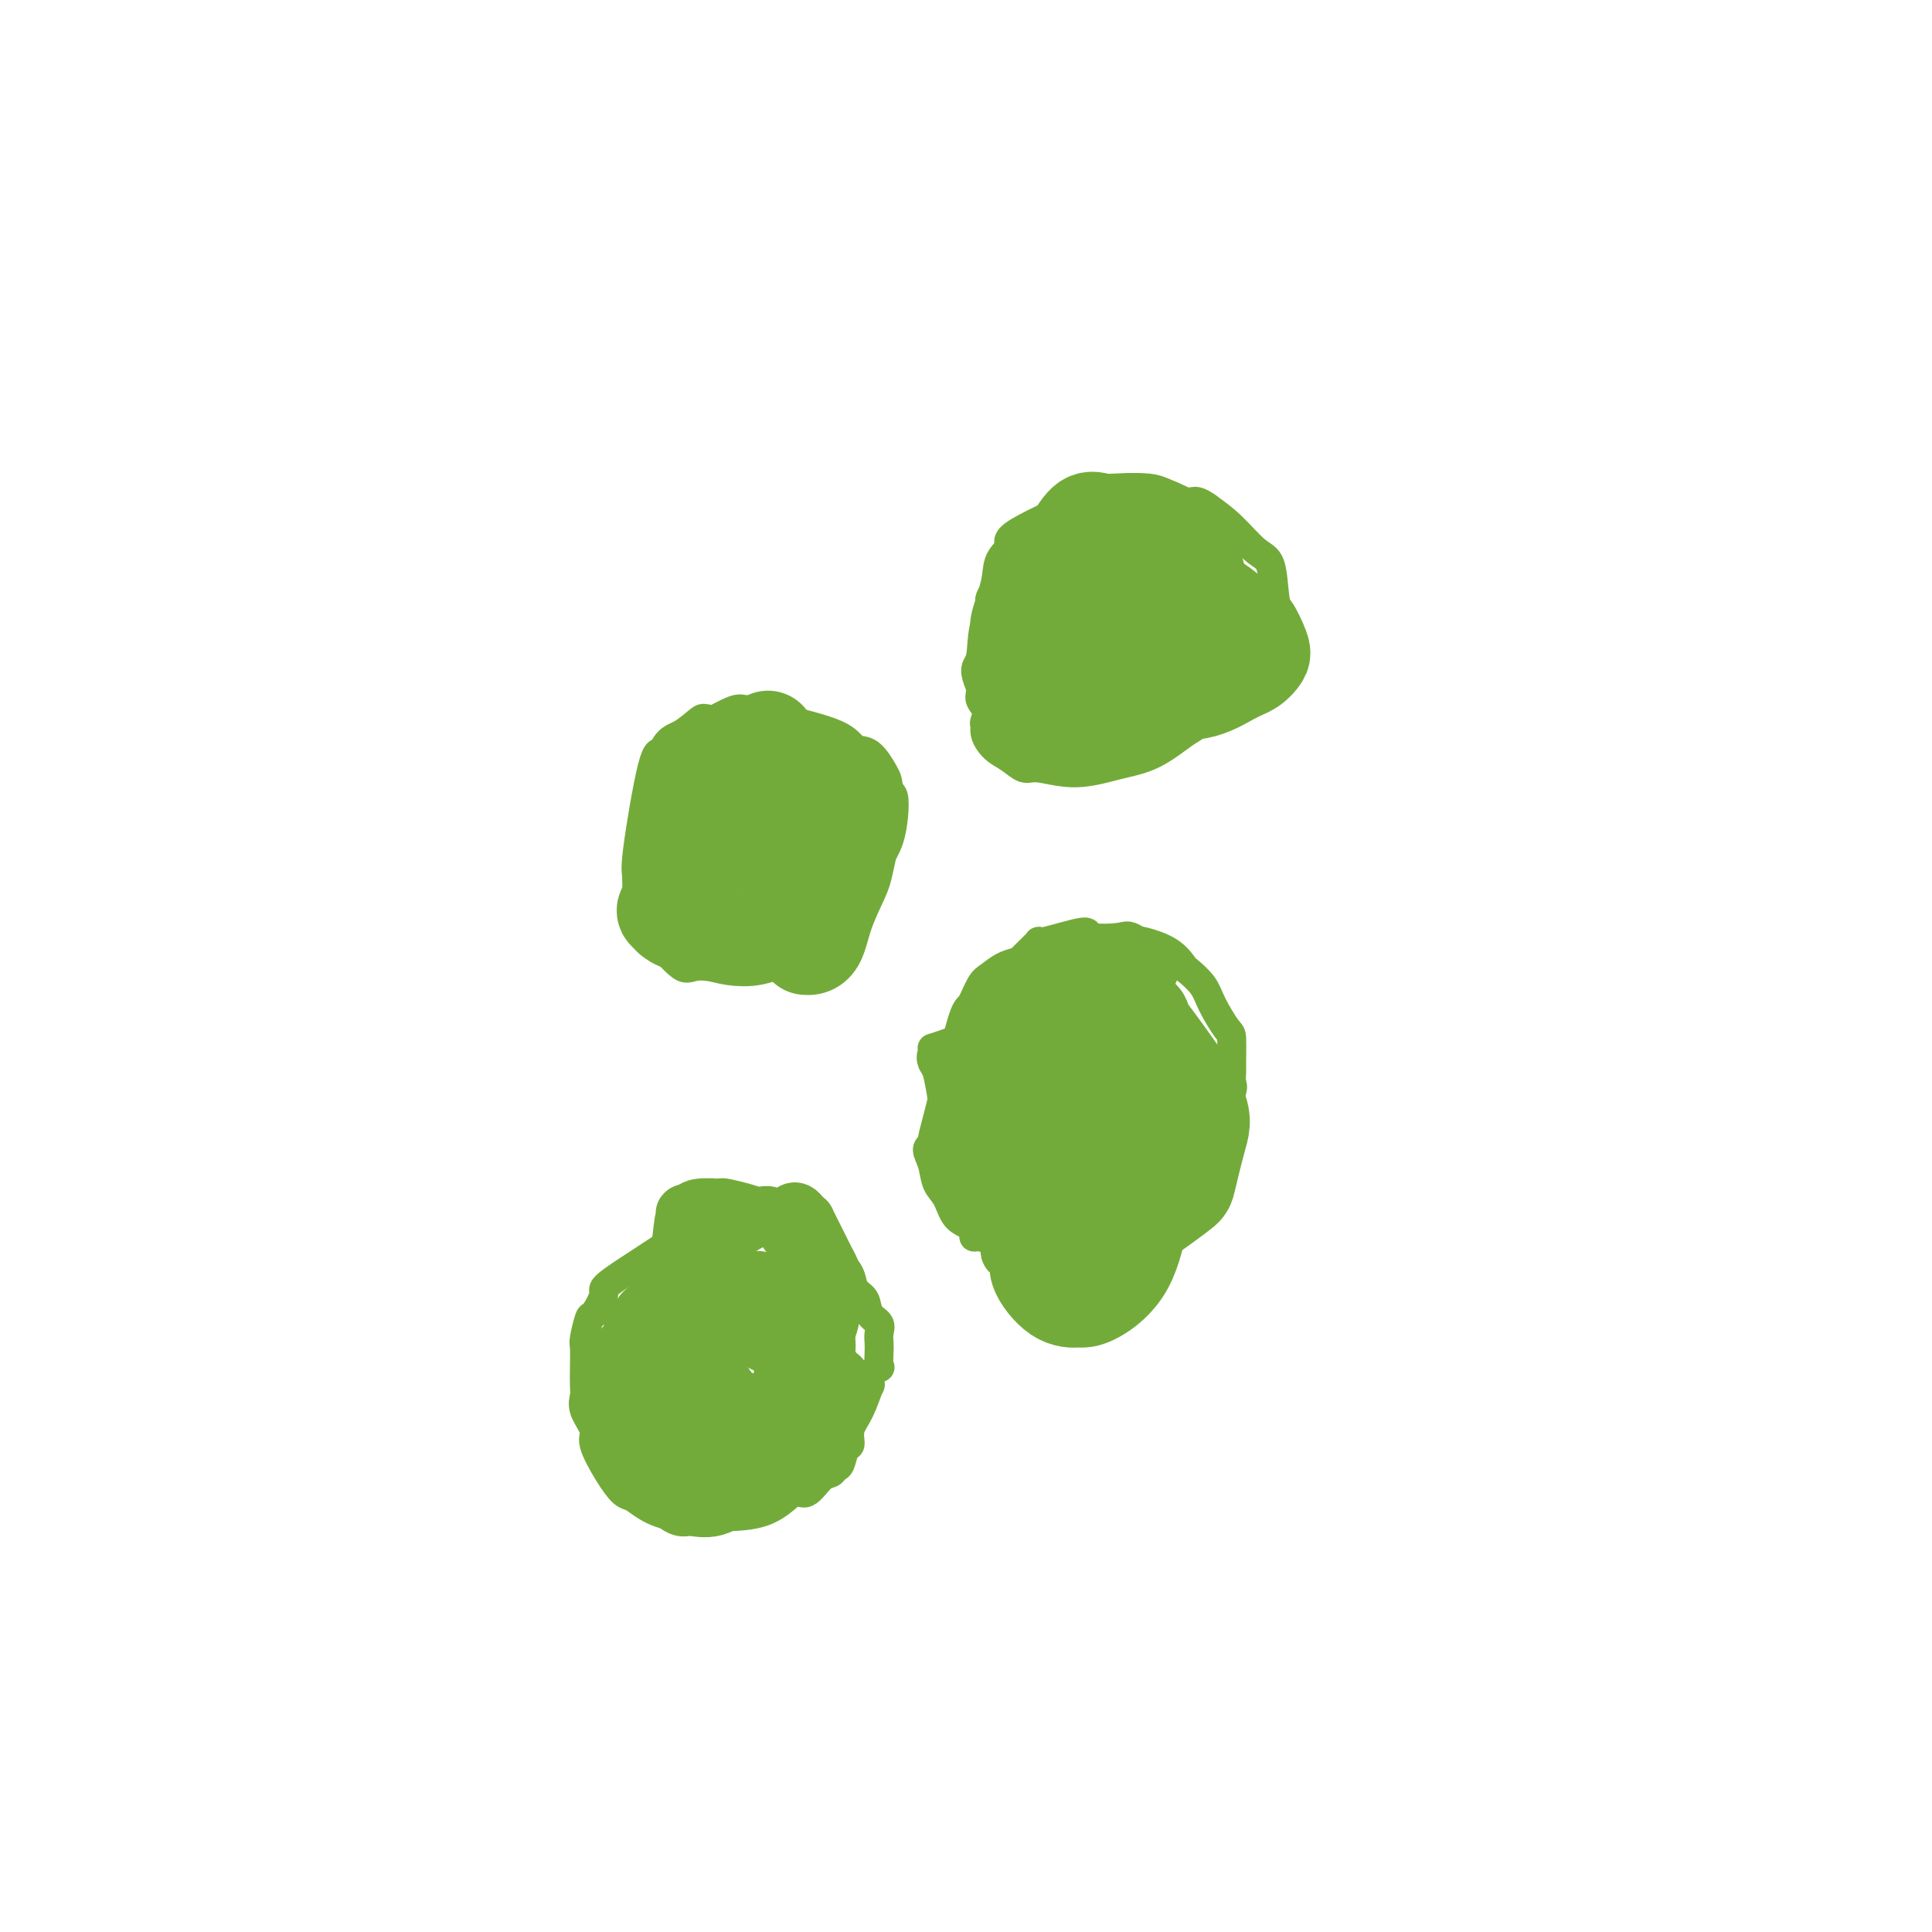 <svg viewBox='0 0 400 400' version='1.1' xmlns='http://www.w3.org/2000/svg' xmlns:xlink='http://www.w3.org/1999/xlink'><g fill='none' stroke='#73AB3A' stroke-width='6' stroke-linecap='round' stroke-linejoin='round'><path d='M140,253c-0.239,0.846 -0.477,1.692 0,2c0.477,0.308 1.670,0.079 -1,2c-2.670,1.921 -9.203,5.993 -12,8c-2.797,2.007 -1.860,1.950 -2,3c-0.140,1.050 -1.358,3.207 -2,4c-0.642,0.793 -0.708,0.222 -1,1c-0.292,0.778 -0.810,2.904 -1,4c-0.190,1.096 -0.053,1.163 0,2c0.053,0.837 0.022,2.444 0,4c-0.022,1.556 -0.037,3.060 0,4c0.037,0.940 0.124,1.314 0,2c-0.124,0.686 -0.458,1.683 0,3c0.458,1.317 1.708,2.954 2,4c0.292,1.046 -0.373,1.501 0,3c0.373,1.499 1.786,4.041 3,6c1.214,1.959 2.231,3.334 3,4c0.769,0.666 1.290,0.624 2,1c0.710,0.376 1.609,1.172 3,2c1.391,0.828 3.273,1.689 6,2c2.727,0.311 6.298,0.073 8,0c1.702,-0.073 1.535,0.019 3,0c1.465,-0.019 4.561,-0.148 7,-1c2.439,-0.852 4.219,-2.426 6,-4'/><path d='M164,309c1.455,-0.449 2.092,0.429 3,0c0.908,-0.429 2.088,-2.164 3,-3c0.912,-0.836 1.555,-0.772 2,-1c0.445,-0.228 0.692,-0.749 1,-1c0.308,-0.251 0.677,-0.231 1,-1c0.323,-0.769 0.602,-2.327 1,-3c0.398,-0.673 0.916,-0.462 1,-1c0.084,-0.538 -0.267,-1.824 0,-3c0.267,-1.176 1.151,-2.243 2,-4c0.849,-1.757 1.663,-4.205 2,-5c0.337,-0.795 0.195,0.065 0,0c-0.195,-0.065 -0.444,-1.053 0,-2c0.444,-0.947 1.583,-1.853 2,-2c0.417,-0.147 0.114,0.466 0,0c-0.114,-0.466 -0.038,-2.011 0,-3c0.038,-0.989 0.036,-1.424 0,-2c-0.036,-0.576 -0.108,-1.294 0,-2c0.108,-0.706 0.395,-1.399 0,-2c-0.395,-0.601 -1.472,-1.109 -2,-2c-0.528,-0.891 -0.509,-2.165 -1,-3c-0.491,-0.835 -1.494,-1.232 -2,-2c-0.506,-0.768 -0.516,-1.906 -1,-3c-0.484,-1.094 -1.443,-2.142 -2,-3c-0.557,-0.858 -0.712,-1.524 -1,-2c-0.288,-0.476 -0.709,-0.762 -1,-1c-0.291,-0.238 -0.453,-0.428 -1,-1c-0.547,-0.572 -1.481,-1.526 -2,-2c-0.519,-0.474 -0.624,-0.467 -1,-1c-0.376,-0.533 -1.024,-1.605 -2,-2c-0.976,-0.395 -2.279,-0.113 -3,0c-0.721,0.113 -0.861,0.056 -1,0'/><path d='M162,252c-1.706,-1.171 -0.971,-1.098 -1,-1c-0.029,0.098 -0.821,0.222 -1,0c-0.179,-0.222 0.255,-0.788 0,-1c-0.255,-0.212 -1.199,-0.069 -2,0c-0.801,0.069 -1.460,0.063 -2,0c-0.540,-0.063 -0.960,-0.182 -2,0c-1.040,0.182 -2.698,0.665 -4,1c-1.302,0.335 -2.248,0.522 -3,1c-0.752,0.478 -1.312,1.246 -2,2c-0.688,0.754 -1.505,1.495 -2,2c-0.495,0.505 -0.669,0.775 -1,1c-0.331,0.225 -0.820,0.407 -1,1c-0.180,0.593 -0.051,1.598 0,2c0.051,0.402 0.026,0.201 0,0'/><path d='M217,206c0.066,0.257 0.132,0.514 0,1c-0.132,0.486 -0.461,1.202 -2,2c-1.539,0.798 -4.286,1.680 -8,3c-3.714,1.320 -8.393,3.078 -11,4c-2.607,0.922 -3.140,1.007 -3,1c0.140,-0.007 0.955,-0.106 1,0c0.045,0.106 -0.678,0.417 -1,1c-0.322,0.583 -0.241,1.438 0,2c0.241,0.562 0.642,0.829 1,2c0.358,1.171 0.672,3.244 1,5c0.328,1.756 0.670,3.195 1,5c0.330,1.805 0.649,3.976 1,5c0.351,1.024 0.734,0.899 1,2c0.266,1.101 0.415,3.426 1,5c0.585,1.574 1.606,2.396 2,3c0.394,0.604 0.160,0.989 0,1c-0.160,0.011 -0.246,-0.352 0,0c0.246,0.352 0.825,1.418 1,2c0.175,0.582 -0.053,0.681 0,1c0.053,0.319 0.387,0.859 1,1c0.613,0.141 1.504,-0.117 2,0c0.496,0.117 0.595,0.608 1,1c0.405,0.392 1.116,0.683 2,1c0.884,0.317 1.942,0.658 3,1'/><path d='M211,255c2.500,1.946 2.749,1.310 3,1c0.251,-0.310 0.504,-0.294 1,0c0.496,0.294 1.236,0.865 2,1c0.764,0.135 1.551,-0.165 2,0c0.449,0.165 0.558,0.794 1,1c0.442,0.206 1.215,-0.012 2,0c0.785,0.012 1.582,0.252 2,0c0.418,-0.252 0.457,-0.997 1,-1c0.543,-0.003 1.589,0.736 3,0c1.411,-0.736 3.186,-2.946 4,-4c0.814,-1.054 0.666,-0.953 1,-1c0.334,-0.047 1.151,-0.241 2,-1c0.849,-0.759 1.730,-2.084 2,-3c0.270,-0.916 -0.069,-1.425 0,-2c0.069,-0.575 0.548,-1.217 1,-2c0.452,-0.783 0.878,-1.706 1,-3c0.122,-1.294 -0.058,-2.960 0,-4c0.058,-1.040 0.355,-1.453 1,-2c0.645,-0.547 1.637,-1.229 2,-2c0.363,-0.771 0.097,-1.633 0,-2c-0.097,-0.367 -0.026,-0.239 0,-1c0.026,-0.761 0.005,-2.411 0,-4c-0.005,-1.589 0.006,-3.116 0,-4c-0.006,-0.884 -0.028,-1.124 0,-2c0.028,-0.876 0.108,-2.388 0,-3c-0.108,-0.612 -0.403,-0.325 -1,-1c-0.597,-0.675 -1.494,-2.314 -2,-3c-0.506,-0.686 -0.620,-0.421 -1,-1c-0.380,-0.579 -1.025,-2.002 -2,-3c-0.975,-0.998 -2.278,-1.571 -3,-2c-0.722,-0.429 -0.861,-0.715 -1,-1'/><path d='M232,206c-2.351,-2.103 -3.229,-1.860 -4,-2c-0.771,-0.140 -1.434,-0.664 -2,-1c-0.566,-0.336 -1.035,-0.483 -2,-1c-0.965,-0.517 -2.425,-1.405 -4,-2c-1.575,-0.595 -3.265,-0.899 -5,-1c-1.735,-0.101 -3.514,0.001 -4,0c-0.486,-0.001 0.322,-0.105 0,0c-0.322,0.105 -1.775,0.418 -3,1c-1.225,0.582 -2.222,1.434 -3,2c-0.778,0.566 -1.337,0.845 -2,2c-0.663,1.155 -1.430,3.185 -2,4c-0.570,0.815 -0.942,0.416 -2,4c-1.058,3.584 -2.802,11.150 -4,16c-1.198,4.850 -1.850,6.983 -2,8c-0.150,1.017 0.201,0.917 0,1c-0.201,0.083 -0.953,0.347 -1,1c-0.047,0.653 0.610,1.693 1,3c0.390,1.307 0.512,2.880 1,4c0.488,1.120 1.342,1.788 2,3c0.658,1.212 1.119,2.968 2,4c0.881,1.032 2.180,1.340 3,2c0.820,0.660 1.160,1.672 1,2c-0.160,0.328 -0.821,-0.029 0,0c0.821,0.029 3.124,0.442 4,1c0.876,0.558 0.323,1.260 1,2c0.677,0.740 2.582,1.519 4,2c1.418,0.481 2.349,0.665 4,1c1.651,0.335 4.021,0.821 5,1c0.979,0.179 0.565,0.051 1,0c0.435,-0.051 1.717,-0.026 3,0'/><path d='M224,263c2.198,0.357 1.194,0.251 1,0c-0.194,-0.251 0.423,-0.646 1,-1c0.577,-0.354 1.115,-0.666 2,-1c0.885,-0.334 2.118,-0.688 3,-1c0.882,-0.312 1.414,-0.582 2,-1c0.586,-0.418 1.226,-0.985 2,-2c0.774,-1.015 1.681,-2.477 2,-3c0.319,-0.523 0.050,-0.105 1,-1c0.950,-0.895 3.119,-3.102 4,-4c0.881,-0.898 0.474,-0.485 1,-1c0.526,-0.515 1.986,-1.956 3,-3c1.014,-1.044 1.581,-1.690 2,-2c0.419,-0.310 0.688,-0.283 1,-1c0.312,-0.717 0.665,-2.177 1,-3c0.335,-0.823 0.650,-1.007 1,-2c0.350,-0.993 0.735,-2.795 1,-4c0.265,-1.205 0.411,-1.814 1,-3c0.589,-1.186 1.622,-2.949 2,-4c0.378,-1.051 0.100,-1.392 0,-2c-0.100,-0.608 -0.023,-1.485 0,-2c0.023,-0.515 -0.009,-0.668 0,-2c0.009,-1.332 0.058,-3.842 0,-5c-0.058,-1.158 -0.224,-0.963 -1,-2c-0.776,-1.037 -2.162,-3.306 -3,-5c-0.838,-1.694 -1.128,-2.811 -2,-4c-0.872,-1.189 -2.325,-2.448 -3,-3c-0.675,-0.552 -0.573,-0.395 -1,-1c-0.427,-0.605 -1.384,-1.970 -3,-3c-1.616,-1.030 -3.890,-1.723 -5,-2c-1.110,-0.277 -1.055,-0.139 -1,0'/><path d='M236,195c-2.551,-1.645 -2.428,-1.256 -4,-1c-1.572,0.256 -4.838,0.380 -6,0c-1.162,-0.380 -0.221,-1.263 -2,-1c-1.779,0.263 -6.279,1.673 -8,2c-1.721,0.327 -0.663,-0.428 -1,0c-0.337,0.428 -2.070,2.038 -3,3c-0.930,0.962 -1.059,1.274 -2,3c-0.941,1.726 -2.696,4.865 -4,8c-1.304,3.135 -2.159,6.267 -3,9c-0.841,2.733 -1.669,5.067 -2,6c-0.331,0.933 -0.166,0.467 0,0'/><path d='M138,156c-0.286,0.136 -0.572,0.271 -1,0c-0.428,-0.271 -0.998,-0.949 -2,3c-1.002,3.949 -2.437,12.525 -3,17c-0.563,4.475 -0.254,4.851 0,6c0.254,1.149 0.453,3.072 1,4c0.547,0.928 1.443,0.861 2,1c0.557,0.139 0.776,0.483 2,1c1.224,0.517 3.452,1.207 6,2c2.548,0.793 5.415,1.689 7,2c1.585,0.311 1.889,0.037 3,0c1.111,-0.037 3.031,0.161 5,0c1.969,-0.161 3.988,-0.683 5,-1c1.012,-0.317 1.016,-0.429 2,-1c0.984,-0.571 2.947,-1.601 4,-3c1.053,-1.399 1.195,-3.167 2,-5c0.805,-1.833 2.272,-3.730 3,-5c0.728,-1.270 0.718,-1.912 1,-3c0.282,-1.088 0.857,-2.620 1,-4c0.143,-1.380 -0.147,-2.608 -1,-4c-0.853,-1.392 -2.270,-2.950 -3,-4c-0.730,-1.050 -0.773,-1.594 -1,-2c-0.227,-0.406 -0.638,-0.676 -1,-1c-0.362,-0.324 -0.674,-0.703 -1,-1c-0.326,-0.297 -0.664,-0.514 -1,-1c-0.336,-0.486 -0.668,-1.243 -1,-2'/><path d='M167,155c-1.742,-2.439 -1.597,-1.036 -2,-1c-0.403,0.036 -1.355,-1.296 -2,-2c-0.645,-0.704 -0.982,-0.780 -2,-1c-1.018,-0.220 -2.715,-0.584 -3,-1c-0.285,-0.416 0.843,-0.882 -1,-1c-1.843,-0.118 -6.657,0.113 -9,0c-2.343,-0.113 -2.215,-0.570 -3,0c-0.785,0.570 -2.484,2.169 -4,3c-1.516,0.831 -2.849,0.896 -4,4c-1.151,3.104 -2.118,9.247 -3,13c-0.882,3.753 -1.677,5.116 -2,8c-0.323,2.884 -0.175,7.289 0,10c0.175,2.711 0.377,3.726 1,5c0.623,1.274 1.669,2.805 2,3c0.331,0.195 -0.052,-0.947 1,0c1.052,0.947 3.540,3.983 5,5c1.460,1.017 1.891,0.014 4,0c2.109,-0.014 5.896,0.960 9,1c3.104,0.040 5.527,-0.855 7,-1c1.473,-0.145 1.997,0.459 3,0c1.003,-0.459 2.485,-1.981 4,-3c1.515,-1.019 3.063,-1.535 4,-2c0.937,-0.465 1.263,-0.878 2,-2c0.737,-1.122 1.886,-2.953 3,-5c1.114,-2.047 2.194,-4.310 3,-6c0.806,-1.690 1.337,-2.806 2,-4c0.663,-1.194 1.456,-2.464 2,-4c0.544,-1.536 0.839,-3.337 1,-5c0.161,-1.663 0.189,-3.190 0,-4c-0.189,-0.810 -0.594,-0.905 -1,-1'/><path d='M184,164c-0.087,-2.217 -0.305,-2.758 -1,-4c-0.695,-1.242 -1.866,-3.183 -3,-4c-1.134,-0.817 -2.230,-0.510 -3,-1c-0.770,-0.490 -1.215,-1.777 -4,-3c-2.785,-1.223 -7.912,-2.383 -10,-3c-2.088,-0.617 -1.138,-0.692 -1,-1c0.138,-0.308 -0.538,-0.848 -2,-1c-1.462,-0.152 -3.710,0.083 -5,0c-1.290,-0.083 -1.620,-0.484 -3,0c-1.380,0.484 -3.809,1.854 -6,3c-2.191,1.146 -4.142,2.070 -5,3c-0.858,0.930 -0.622,1.868 -1,3c-0.378,1.132 -1.371,2.459 -2,4c-0.629,1.541 -0.894,3.298 -1,4c-0.106,0.702 -0.053,0.351 0,0'/><path d='M228,117c-0.043,0.337 -0.086,0.674 0,1c0.086,0.326 0.303,0.641 -3,3c-3.303,2.359 -10.124,6.760 -14,11c-3.876,4.240 -4.805,8.318 -5,10c-0.195,1.682 0.345,0.968 0,2c-0.345,1.032 -1.576,3.809 -2,5c-0.424,1.191 -0.041,0.796 0,1c0.041,0.204 -0.260,1.006 0,2c0.260,0.994 1.081,2.180 2,3c0.919,0.820 1.937,1.274 3,2c1.063,0.726 2.172,1.722 3,2c0.828,0.278 1.373,-0.164 3,0c1.627,0.164 4.334,0.934 7,1c2.666,0.066 5.292,-0.571 7,-1c1.708,-0.429 2.499,-0.651 4,-1c1.501,-0.349 3.712,-0.826 6,-2c2.288,-1.174 4.655,-3.047 6,-4c1.345,-0.953 1.670,-0.987 3,-2c1.330,-1.013 3.664,-3.004 5,-5c1.336,-1.996 1.673,-3.998 2,-5c0.327,-1.002 0.643,-1.003 1,-2c0.357,-0.997 0.756,-2.989 1,-5c0.244,-2.011 0.335,-4.041 0,-6c-0.335,-1.959 -1.096,-3.845 -2,-5c-0.904,-1.155 -1.952,-1.577 -3,-2'/><path d='M252,120c-1.383,-2.957 -2.340,-3.850 -4,-5c-1.660,-1.150 -4.022,-2.559 -5,-3c-0.978,-0.441 -0.571,0.085 -1,0c-0.429,-0.085 -1.696,-0.781 -5,-1c-3.304,-0.219 -8.647,0.040 -11,0c-2.353,-0.040 -1.717,-0.379 -3,0c-1.283,0.379 -4.486,1.477 -6,2c-1.514,0.523 -1.338,0.471 -2,1c-0.662,0.529 -2.160,1.640 -3,3c-0.840,1.360 -1.020,2.971 -1,4c0.020,1.029 0.242,1.478 0,3c-0.242,1.522 -0.947,4.117 -1,6c-0.053,1.883 0.544,3.054 1,5c0.456,1.946 0.769,4.667 1,6c0.231,1.333 0.379,1.280 1,2c0.621,0.720 1.713,2.214 3,3c1.287,0.786 2.767,0.862 4,1c1.233,0.138 2.220,0.336 4,1c1.780,0.664 4.355,1.793 7,2c2.645,0.207 5.360,-0.506 7,-1c1.640,-0.494 2.206,-0.767 4,-1c1.794,-0.233 4.817,-0.425 8,-2c3.183,-1.575 6.525,-4.534 8,-6c1.475,-1.466 1.081,-1.440 2,-3c0.919,-1.560 3.149,-4.707 4,-7c0.851,-2.293 0.322,-3.733 0,-6c-0.322,-2.267 -0.437,-5.360 -1,-7c-0.563,-1.640 -1.575,-1.826 -3,-3c-1.425,-1.174 -3.264,-3.335 -5,-5c-1.736,-1.665 -3.368,-2.832 -5,-4'/><path d='M250,105c-2.710,-1.979 -2.984,-0.927 -4,-1c-1.016,-0.073 -2.774,-1.272 -5,-2c-2.226,-0.728 -4.919,-0.986 -7,-1c-2.081,-0.014 -3.550,0.215 -8,2c-4.450,1.785 -11.880,5.125 -15,7c-3.120,1.875 -1.931,2.285 -2,3c-0.069,0.715 -1.395,1.737 -2,3c-0.605,1.263 -0.487,2.769 -1,5c-0.513,2.231 -1.656,5.188 -2,7c-0.344,1.812 0.110,2.479 0,4c-0.110,1.521 -0.783,3.895 -1,6c-0.217,2.105 0.023,3.940 0,5c-0.023,1.060 -0.307,1.344 0,2c0.307,0.656 1.207,1.682 2,3c0.793,1.318 1.479,2.927 3,4c1.521,1.073 3.876,1.611 5,2c1.124,0.389 1.017,0.630 3,1c1.983,0.370 6.057,0.871 8,1c1.943,0.129 1.755,-0.113 3,0c1.245,0.113 3.922,0.580 6,0c2.078,-0.580 3.555,-2.208 5,-4c1.445,-1.792 2.856,-3.749 4,-5c1.144,-1.251 2.020,-1.794 3,-3c0.980,-1.206 2.064,-3.073 3,-6c0.936,-2.927 1.725,-6.915 2,-9c0.275,-2.085 0.035,-2.269 0,-4c-0.035,-1.731 0.135,-5.010 0,-8c-0.135,-2.990 -0.575,-5.689 -1,-7c-0.425,-1.311 -0.836,-1.232 -2,-2c-1.164,-0.768 -3.082,-2.384 -5,-4'/><path d='M242,104c-1.717,-1.209 -2.510,-1.230 -5,-1c-2.490,0.230 -6.678,0.711 -8,0c-1.322,-0.711 0.221,-2.615 -4,1c-4.221,3.615 -14.208,12.747 -18,17c-3.792,4.253 -1.389,3.625 -1,4c0.389,0.375 -1.235,1.753 -2,4c-0.765,2.247 -0.672,5.363 -1,7c-0.328,1.637 -1.078,1.793 -1,3c0.078,1.207 0.983,3.464 2,5c1.017,1.536 2.147,2.352 3,3c0.853,0.648 1.428,1.128 3,2c1.572,0.872 4.142,2.135 7,3c2.858,0.865 6.003,1.331 9,2c2.997,0.669 5.844,1.540 7,2c1.156,0.460 0.619,0.508 2,0c1.381,-0.508 4.680,-1.574 6,-2c1.320,-0.426 0.660,-0.213 0,0'/></g>
<g fill='none' stroke='#73AB3A' stroke-width='12' stroke-linecap='round' stroke-linejoin='round'><path d='M135,285c0.370,0.461 0.740,0.923 1,1c0.260,0.077 0.411,-0.229 3,2c2.589,2.229 7.615,6.995 11,9c3.385,2.005 5.130,1.250 6,1c0.870,-0.250 0.864,0.005 1,0c0.136,-0.005 0.413,-0.270 1,-1c0.587,-0.730 1.483,-1.924 2,-3c0.517,-1.076 0.656,-2.032 1,-3c0.344,-0.968 0.895,-1.946 1,-3c0.105,-1.054 -0.235,-2.184 0,-3c0.235,-0.816 1.047,-1.317 1,-2c-0.047,-0.683 -0.951,-1.549 -1,-2c-0.049,-0.451 0.758,-0.489 0,-1c-0.758,-0.511 -3.081,-1.496 -4,-2c-0.919,-0.504 -0.435,-0.527 -1,-1c-0.565,-0.473 -2.179,-1.395 -3,-2c-0.821,-0.605 -0.850,-0.894 -1,-1c-0.150,-0.106 -0.422,-0.029 -1,0c-0.578,0.029 -1.461,0.010 -2,0c-0.539,-0.010 -0.733,-0.011 -1,0c-0.267,0.011 -0.608,0.033 -1,0c-0.392,-0.033 -0.837,-0.122 -1,0c-0.163,0.122 -0.044,0.456 0,1c0.044,0.544 0.013,1.298 0,2c-0.013,0.702 -0.006,1.351 0,2'/><path d='M147,279c0.076,1.401 0.265,2.405 1,4c0.735,1.595 2.015,3.781 3,5c0.985,1.219 1.676,1.471 3,2c1.324,0.529 3.281,1.335 5,2c1.719,0.665 3.199,1.188 5,1c1.801,-0.188 3.922,-1.089 5,-1c1.078,0.089 1.112,1.166 2,0c0.888,-1.166 2.630,-4.574 3,-6c0.370,-1.426 -0.633,-0.868 -1,-1c-0.367,-0.132 -0.098,-0.953 -1,-2c-0.902,-1.047 -2.974,-2.320 -4,-3c-1.026,-0.680 -1.008,-0.767 -2,-1c-0.992,-0.233 -2.996,-0.612 -5,-1c-2.004,-0.388 -4.008,-0.786 -6,-1c-1.992,-0.214 -3.972,-0.243 -5,0c-1.028,0.243 -1.102,0.758 -2,1c-0.898,0.242 -2.619,0.210 -4,1c-1.381,0.790 -2.422,2.403 -3,3c-0.578,0.597 -0.691,0.179 -1,1c-0.309,0.821 -0.812,2.882 -1,4c-0.188,1.118 -0.060,1.293 0,2c0.060,0.707 0.051,1.947 0,3c-0.051,1.053 -0.146,1.918 1,3c1.146,1.082 3.533,2.382 5,3c1.467,0.618 2.015,0.553 4,1c1.985,0.447 5.408,1.404 8,2c2.592,0.596 4.355,0.830 5,1c0.645,0.170 0.174,0.277 1,0c0.826,-0.277 2.950,-0.936 4,-2c1.050,-1.064 1.025,-2.532 1,-4'/><path d='M168,296c1.109,-2.187 0.882,-4.655 1,-6c0.118,-1.345 0.580,-1.568 1,-3c0.420,-1.432 0.797,-4.072 1,-6c0.203,-1.928 0.233,-3.144 0,-4c-0.233,-0.856 -0.727,-1.353 -1,-2c-0.273,-0.647 -0.323,-1.446 -2,-3c-1.677,-1.554 -4.980,-3.863 -7,-5c-2.020,-1.137 -2.757,-1.101 -3,-1c-0.243,0.101 0.006,0.268 0,0c-0.006,-0.268 -0.268,-0.972 -1,-1c-0.732,-0.028 -1.934,0.618 -3,1c-1.066,0.382 -1.998,0.498 -3,1c-1.002,0.502 -2.075,1.390 -3,2c-0.925,0.610 -1.701,0.942 -3,2c-1.299,1.058 -3.120,2.841 -4,4c-0.880,1.159 -0.818,1.695 -1,3c-0.182,1.305 -0.608,3.379 -1,5c-0.392,1.621 -0.750,2.790 -1,4c-0.250,1.210 -0.392,2.460 0,4c0.392,1.540 1.319,3.369 2,5c0.681,1.631 1.116,3.064 2,4c0.884,0.936 2.217,1.375 3,2c0.783,0.625 1.016,1.438 2,2c0.984,0.562 2.718,0.875 4,1c1.282,0.125 2.111,0.064 3,0c0.889,-0.064 1.836,-0.131 3,0c1.164,0.131 2.544,0.458 4,-2c1.456,-2.458 2.987,-7.702 4,-11c1.013,-3.298 1.506,-4.649 2,-6'/><path d='M167,286c1.366,-3.910 1.781,-5.184 2,-6c0.219,-0.816 0.242,-1.172 0,-1c-0.242,0.172 -0.751,0.873 -1,0c-0.249,-0.873 -0.240,-3.318 -1,-5c-0.760,-1.682 -2.289,-2.600 -3,-3c-0.711,-0.400 -0.604,-0.282 -1,-1c-0.396,-0.718 -1.296,-2.272 -2,-3c-0.704,-0.728 -1.211,-0.632 -3,-1c-1.789,-0.368 -4.860,-1.202 -8,-1c-3.140,0.202 -6.348,1.441 -8,2c-1.652,0.559 -1.748,0.439 -3,1c-1.252,0.561 -3.659,1.804 -5,3c-1.341,1.196 -1.616,2.347 -2,3c-0.384,0.653 -0.878,0.809 -1,1c-0.122,0.191 0.128,0.416 0,1c-0.128,0.584 -0.635,1.525 -1,2c-0.365,0.475 -0.589,0.483 -1,1c-0.411,0.517 -1.008,1.543 -1,3c0.008,1.457 0.622,3.343 1,4c0.378,0.657 0.520,0.083 1,1c0.480,0.917 1.298,3.323 2,5c0.702,1.677 1.288,2.625 2,4c0.712,1.375 1.550,3.178 2,4c0.450,0.822 0.511,0.662 1,1c0.489,0.338 1.407,1.173 2,2c0.593,0.827 0.860,1.644 1,2c0.140,0.356 0.153,0.250 1,1c0.847,0.750 2.528,2.357 4,3c1.472,0.643 2.736,0.321 4,0'/><path d='M149,309c1.493,0.681 1.225,0.883 2,1c0.775,0.117 2.591,0.149 4,0c1.409,-0.149 2.410,-0.479 4,-2c1.590,-1.521 3.768,-4.234 5,-6c1.232,-1.766 1.518,-2.585 2,-4c0.482,-1.415 1.160,-3.427 2,-7c0.840,-3.573 1.841,-8.708 2,-11c0.159,-2.292 -0.525,-1.740 -1,-2c-0.475,-0.260 -0.740,-1.332 -1,-2c-0.260,-0.668 -0.516,-0.932 -1,-2c-0.484,-1.068 -1.197,-2.941 -2,-4c-0.803,-1.059 -1.696,-1.306 -2,-1c-0.304,0.306 -0.021,1.164 0,1c0.021,-0.164 -0.221,-1.350 -1,-2c-0.779,-0.650 -2.094,-0.763 -3,-1c-0.906,-0.237 -1.404,-0.598 -2,-1c-0.596,-0.402 -1.289,-0.844 -2,-1c-0.711,-0.156 -1.440,-0.024 -3,0c-1.560,0.024 -3.952,-0.058 -5,0c-1.048,0.058 -0.752,0.258 -2,1c-1.248,0.742 -4.040,2.026 -6,3c-1.960,0.974 -3.087,1.637 -4,2c-0.913,0.363 -1.611,0.425 -2,1c-0.389,0.575 -0.468,1.663 -1,3c-0.532,1.337 -1.516,2.921 -2,4c-0.484,1.079 -0.467,1.651 -1,3c-0.533,1.349 -1.617,3.475 -2,5c-0.383,1.525 -0.065,2.449 0,4c0.065,1.551 -0.124,3.729 0,5c0.124,1.271 0.562,1.636 1,2'/><path d='M128,298c0.658,2.391 1.805,2.869 3,4c1.195,1.131 2.440,2.915 3,4c0.560,1.085 0.437,1.470 1,2c0.563,0.530 1.812,1.203 3,2c1.188,0.797 2.316,1.717 3,2c0.684,0.283 0.923,-0.071 2,0c1.077,0.071 2.993,0.566 5,0c2.007,-0.566 4.107,-2.195 5,-3c0.893,-0.805 0.579,-0.786 1,-1c0.421,-0.214 1.577,-0.660 3,-3c1.423,-2.340 3.114,-6.572 5,-13c1.886,-6.428 3.967,-15.050 5,-19c1.033,-3.950 1.016,-3.226 1,-3c-0.016,0.226 -0.033,-0.045 0,-1c0.033,-0.955 0.115,-2.595 0,-4c-0.115,-1.405 -0.426,-2.575 -1,-4c-0.574,-1.425 -1.410,-3.106 -2,-4c-0.590,-0.894 -0.934,-1.000 -1,-1c-0.066,-0.000 0.147,0.105 0,0c-0.147,-0.105 -0.654,-0.420 -1,-1c-0.346,-0.580 -0.531,-1.426 -1,-2c-0.469,-0.574 -1.223,-0.876 -2,-1c-0.777,-0.124 -1.578,-0.072 -2,0c-0.422,0.072 -0.466,0.162 -1,0c-0.534,-0.162 -1.557,-0.577 -3,-1c-1.443,-0.423 -3.304,-0.856 -4,-1c-0.696,-0.144 -0.226,-0.000 -1,0c-0.774,0.000 -2.793,-0.143 -4,0c-1.207,0.143 -1.604,0.571 -2,1'/><path d='M143,251c-2.578,0.092 -0.523,0.821 0,1c0.523,0.179 -0.484,-0.191 -1,0c-0.516,0.191 -0.540,0.943 -1,5c-0.460,4.057 -1.357,11.420 -2,15c-0.643,3.580 -1.033,3.375 -1,5c0.033,1.625 0.491,5.078 1,7c0.509,1.922 1.071,2.314 2,4c0.929,1.686 2.224,4.666 3,6c0.776,1.334 1.032,1.024 2,2c0.968,0.976 2.647,3.240 4,4c1.353,0.760 2.380,0.016 3,0c0.620,-0.016 0.834,0.697 1,1c0.166,0.303 0.283,0.196 1,0c0.717,-0.196 2.035,-0.480 3,-1c0.965,-0.520 1.576,-1.275 2,-2c0.424,-0.725 0.660,-1.418 1,-2c0.340,-0.582 0.785,-1.052 2,-3c1.215,-1.948 3.200,-5.375 4,-7c0.800,-1.625 0.415,-1.448 1,-3c0.585,-1.552 2.139,-4.832 3,-7c0.861,-2.168 1.027,-3.223 1,-4c-0.027,-0.777 -0.247,-1.277 0,-2c0.247,-0.723 0.962,-1.669 1,-3c0.038,-1.331 -0.602,-3.046 -1,-4c-0.398,-0.954 -0.554,-1.148 -1,-2c-0.446,-0.852 -1.181,-2.362 -2,-4c-0.819,-1.638 -1.720,-3.402 -2,-4c-0.280,-0.598 0.063,-0.028 0,0c-0.063,0.028 -0.531,-0.486 -1,-1'/><path d='M166,252c-1.600,-2.336 -2.101,-0.677 -3,0c-0.899,0.677 -2.195,0.370 -3,0c-0.805,-0.370 -1.119,-0.804 -3,0c-1.881,0.804 -5.331,2.846 -8,5c-2.669,2.154 -4.558,4.419 -6,7c-1.442,2.581 -2.436,5.477 -3,7c-0.564,1.523 -0.697,1.672 -1,3c-0.303,1.328 -0.777,3.835 -1,5c-0.223,1.165 -0.195,0.989 0,2c0.195,1.011 0.557,3.209 1,5c0.443,1.791 0.965,3.174 3,5c2.035,1.826 5.581,4.093 7,5c1.419,0.907 0.709,0.453 0,0'/><path d='M228,216c-0.552,0.628 -1.103,1.256 -1,1c0.103,-0.256 0.861,-1.395 -2,1c-2.861,2.395 -9.340,8.326 -13,13c-3.660,4.674 -4.502,8.093 -5,10c-0.498,1.907 -0.650,2.304 -1,3c-0.350,0.696 -0.896,1.692 -1,2c-0.104,0.308 0.233,-0.071 0,0c-0.233,0.071 -1.036,0.594 -1,1c0.036,0.406 0.913,0.696 2,1c1.087,0.304 2.386,0.621 4,1c1.614,0.379 3.544,0.820 5,1c1.456,0.180 2.439,0.098 4,0c1.561,-0.098 3.701,-0.212 6,-1c2.299,-0.788 4.759,-2.249 6,-3c1.241,-0.751 1.264,-0.793 2,-2c0.736,-1.207 2.186,-3.581 3,-6c0.814,-2.419 0.992,-4.884 1,-6c0.008,-1.116 -0.155,-0.883 0,-2c0.155,-1.117 0.628,-3.584 0,-6c-0.628,-2.416 -2.355,-4.780 -3,-6c-0.645,-1.220 -0.206,-1.297 -1,-2c-0.794,-0.703 -2.821,-2.034 -4,-3c-1.179,-0.966 -1.510,-1.568 -2,-2c-0.490,-0.432 -1.140,-0.695 -2,-1c-0.860,-0.305 -1.930,-0.653 -3,-1'/><path d='M222,209c-3.151,-2.213 -3.527,-0.245 -5,1c-1.473,1.245 -4.043,1.768 -5,2c-0.957,0.232 -0.300,0.172 -1,1c-0.700,0.828 -2.758,2.545 -4,5c-1.242,2.455 -1.668,5.650 -2,7c-0.332,1.350 -0.570,0.857 -1,2c-0.430,1.143 -1.052,3.922 -1,6c0.052,2.078 0.779,3.456 0,4c-0.779,0.544 -3.065,0.255 0,2c3.065,1.745 11.480,5.523 15,7c3.520,1.477 2.146,0.653 3,0c0.854,-0.653 3.936,-1.134 6,-2c2.064,-0.866 3.109,-2.117 4,-4c0.891,-1.883 1.627,-4.396 2,-6c0.373,-1.604 0.385,-2.298 1,-4c0.615,-1.702 1.835,-4.414 2,-7c0.165,-2.586 -0.725,-5.048 -1,-6c-0.275,-0.952 0.065,-0.395 0,-1c-0.065,-0.605 -0.534,-2.372 -1,-3c-0.466,-0.628 -0.927,-0.119 -1,0c-0.073,0.119 0.242,-0.154 0,-1c-0.242,-0.846 -1.043,-2.267 -2,-3c-0.957,-0.733 -2.071,-0.778 -3,-1c-0.929,-0.222 -1.671,-0.620 -3,-1c-1.329,-0.380 -3.243,-0.741 -5,-1c-1.757,-0.259 -3.358,-0.416 -5,0c-1.642,0.416 -3.326,1.405 -4,2c-0.674,0.595 -0.337,0.798 0,1'/><path d='M211,209c-2.268,0.085 -3.437,-1.203 -4,4c-0.563,5.203 -0.520,16.898 -1,23c-0.480,6.102 -1.483,6.610 0,10c1.483,3.390 5.453,9.663 7,12c1.547,2.337 0.671,0.739 2,0c1.329,-0.739 4.864,-0.619 8,-2c3.136,-1.381 5.874,-4.261 8,-7c2.126,-2.739 3.638,-5.335 5,-8c1.362,-2.665 2.572,-5.398 4,-9c1.428,-3.602 3.075,-8.072 4,-10c0.925,-1.928 1.128,-1.313 1,-1c-0.128,0.313 -0.586,0.325 -1,0c-0.414,-0.325 -0.782,-0.987 -1,-1c-0.218,-0.013 -0.284,0.623 -1,0c-0.716,-0.623 -2.082,-2.506 -3,-3c-0.918,-0.494 -1.389,0.401 -2,0c-0.611,-0.401 -1.362,-2.096 -2,-3c-0.638,-0.904 -1.164,-1.015 -2,-1c-0.836,0.015 -1.984,0.158 -3,0c-1.016,-0.158 -1.901,-0.616 -3,-1c-1.099,-0.384 -2.412,-0.693 -3,-1c-0.588,-0.307 -0.449,-0.613 -1,-1c-0.551,-0.387 -1.791,-0.857 -3,-1c-1.209,-0.143 -2.388,0.039 -3,0c-0.612,-0.039 -0.659,-0.299 -1,0c-0.341,0.299 -0.976,1.157 -2,2c-1.024,0.843 -2.435,1.669 -3,3c-0.565,1.331 -0.282,3.165 0,5'/><path d='M211,219c-0.177,3.911 -0.621,11.188 -1,16c-0.379,4.812 -0.695,7.160 -1,9c-0.305,1.840 -0.599,3.174 2,4c2.599,0.826 8.091,1.146 11,1c2.909,-0.146 3.235,-0.756 4,-1c0.765,-0.244 1.969,-0.120 4,-1c2.031,-0.880 4.888,-2.762 6,-4c1.112,-1.238 0.478,-1.831 1,-3c0.522,-1.169 2.201,-2.915 3,-5c0.799,-2.085 0.718,-4.509 1,-6c0.282,-1.491 0.926,-2.048 1,-3c0.074,-0.952 -0.423,-2.298 -1,-4c-0.577,-1.702 -1.234,-3.762 -2,-5c-0.766,-1.238 -1.640,-1.656 -2,-2c-0.360,-0.344 -0.204,-0.614 0,-1c0.204,-0.386 0.457,-0.887 0,-1c-0.457,-0.113 -1.622,0.164 -2,0c-0.378,-0.164 0.033,-0.767 0,-1c-0.033,-0.233 -0.510,-0.096 -1,0c-0.490,0.096 -0.992,0.151 -1,0c-0.008,-0.151 0.477,-0.510 0,0c-0.477,0.510 -1.915,1.887 -3,3c-1.085,1.113 -1.818,1.961 -2,4c-0.182,2.039 0.188,5.268 0,7c-0.188,1.732 -0.935,1.966 -1,3c-0.065,1.034 0.553,2.867 1,4c0.447,1.133 0.724,1.567 1,2'/><path d='M229,235c1.016,2.919 3.055,2.218 4,2c0.945,-0.218 0.796,0.049 2,0c1.204,-0.049 3.762,-0.413 6,-1c2.238,-0.587 4.156,-1.398 5,-2c0.844,-0.602 0.612,-0.996 1,-2c0.388,-1.004 1.394,-2.616 2,-4c0.606,-1.384 0.813,-2.538 0,-4c-0.813,-1.462 -2.645,-3.233 -3,-4c-0.355,-0.767 0.767,-0.532 -1,-2c-1.767,-1.468 -6.423,-4.641 -8,-6c-1.577,-1.359 -0.076,-0.904 0,-1c0.076,-0.096 -1.274,-0.743 -2,-1c-0.726,-0.257 -0.828,-0.124 -1,0c-0.172,0.124 -0.412,0.239 -1,0c-0.588,-0.239 -1.522,-0.832 -2,-1c-0.478,-0.168 -0.498,0.089 -1,0c-0.502,-0.089 -1.486,-0.522 -2,-1c-0.514,-0.478 -0.558,-0.999 -1,-1c-0.442,-0.001 -1.284,0.518 -2,1c-0.716,0.482 -1.308,0.927 -2,1c-0.692,0.073 -1.485,-0.225 -3,3c-1.515,3.225 -3.751,9.973 -5,14c-1.249,4.027 -1.512,5.331 -2,9c-0.488,3.669 -1.201,9.702 -2,14c-0.799,4.298 -1.684,6.862 -2,8c-0.316,1.138 -0.064,0.852 0,1c0.064,0.148 -0.060,0.732 0,1c0.060,0.268 0.303,0.219 1,0c0.697,-0.219 1.849,-0.610 3,-1'/><path d='M213,258c0.777,0.039 0.720,-0.365 2,-1c1.280,-0.635 3.898,-1.503 6,-3c2.102,-1.497 3.690,-3.623 5,-6c1.310,-2.377 2.342,-5.004 4,-9c1.658,-3.996 3.940,-9.360 5,-13c1.060,-3.640 0.897,-5.557 1,-7c0.103,-1.443 0.473,-2.414 1,-2c0.527,0.414 1.211,2.212 0,0c-1.211,-2.212 -4.316,-8.435 -6,-11c-1.684,-2.565 -1.947,-1.471 -2,-1c-0.053,0.471 0.106,0.319 0,0c-0.106,-0.319 -0.475,-0.806 -1,-1c-0.525,-0.194 -1.205,-0.094 -2,0c-0.795,0.094 -1.704,0.183 -2,0c-0.296,-0.183 0.021,-0.637 0,-1c-0.021,-0.363 -0.380,-0.633 -1,-1c-0.620,-0.367 -1.500,-0.830 -2,-1c-0.500,-0.170 -0.618,-0.045 -1,0c-0.382,0.045 -1.026,0.012 -1,0c0.026,-0.012 0.722,-0.003 1,0c0.278,0.003 0.139,0.002 0,0'/><path d='M220,201c-0.820,-0.361 2.631,1.237 4,2c1.369,0.763 0.657,0.690 1,1c0.343,0.310 1.741,1.003 3,2c1.259,0.997 2.380,2.299 3,3c0.620,0.701 0.738,0.803 1,2c0.262,1.197 0.669,3.489 1,5c0.331,1.511 0.587,2.241 1,5c0.413,2.759 0.983,7.549 -1,13c-1.983,5.451 -6.517,11.565 -9,14c-2.483,2.435 -2.914,1.193 -3,1c-0.086,-0.193 0.172,0.664 0,1c-0.172,0.336 -0.775,0.152 -1,0c-0.225,-0.152 -0.073,-0.270 0,0c0.073,0.270 0.068,0.930 0,-2c-0.068,-2.930 -0.198,-9.449 0,-13c0.198,-3.551 0.723,-4.133 2,-7c1.277,-2.867 3.307,-8.020 5,-11c1.693,-2.980 3.050,-3.787 4,-5c0.950,-1.213 1.495,-2.833 2,-4c0.505,-1.167 0.970,-1.880 1,-2c0.030,-0.120 -0.377,0.352 0,0c0.377,-0.352 1.536,-1.529 2,-2c0.464,-0.471 0.232,-0.235 0,0'/><path d='M236,204c2.332,-4.121 1.161,-2.424 1,-2c-0.161,0.424 0.687,-0.424 1,-1c0.313,-0.576 0.089,-0.879 0,-1c-0.089,-0.121 -0.045,-0.061 0,0'/><path d='M149,172c0.000,0.000 0.100,0.100 0.1,0.1'/></g>
<g fill='none' stroke='#73AB3A' stroke-width='20' stroke-linecap='round' stroke-linejoin='round'><path d='M151,169c0.000,0.000 0.100,0.100 0.1,0.1'/><path d='M159,153c-0.570,0.554 -1.141,1.108 -1,1c0.141,-0.108 0.993,-0.877 -2,4c-2.993,4.877 -9.831,15.402 -13,21c-3.169,5.598 -2.668,6.269 -3,7c-0.332,0.731 -1.495,1.520 -2,2c-0.505,0.480 -0.351,0.649 0,1c0.351,0.351 0.897,0.884 1,1c0.103,0.116 -0.239,-0.186 0,0c0.239,0.186 1.057,0.861 2,1c0.943,0.139 2.009,-0.259 3,0c0.991,0.259 1.907,1.175 4,2c2.093,0.825 5.362,1.560 8,1c2.638,-0.560 4.644,-2.414 6,-3c1.356,-0.586 2.061,0.096 3,-1c0.939,-1.096 2.110,-3.968 3,-6c0.890,-2.032 1.499,-3.222 2,-4c0.501,-0.778 0.896,-1.145 1,-2c0.104,-0.855 -0.081,-2.200 -1,-4c-0.919,-1.800 -2.571,-4.056 -3,-5c-0.429,-0.944 0.366,-0.575 0,-1c-0.366,-0.425 -1.894,-1.644 -3,-3c-1.106,-1.356 -1.791,-2.848 -2,-3c-0.209,-0.152 0.059,1.036 0,1c-0.059,-0.036 -0.445,-1.296 -1,-2c-0.555,-0.704 -1.277,-0.852 -2,-1'/><path d='M159,160c-1.899,-2.168 -1.146,-0.587 -1,0c0.146,0.587 -0.316,0.182 -1,0c-0.684,-0.182 -1.591,-0.140 -3,0c-1.409,0.140 -3.321,0.377 -4,0c-0.679,-0.377 -0.125,-1.368 -1,0c-0.875,1.368 -3.179,5.095 -4,7c-0.821,1.905 -0.159,1.988 0,2c0.159,0.012 -0.184,-0.048 0,1c0.184,1.048 0.896,3.205 3,4c2.104,0.795 5.601,0.227 7,0c1.399,-0.227 0.699,-0.114 0,0'/><path d='M238,115c-0.471,-0.006 -0.943,-0.013 -1,0c-0.057,0.013 0.299,0.044 -1,2c-1.299,1.956 -4.255,5.836 -6,8c-1.745,2.164 -2.281,2.614 -3,4c-0.719,1.386 -1.622,3.710 -2,5c-0.378,1.290 -0.230,1.546 0,2c0.230,0.454 0.541,1.105 1,2c0.459,0.895 1.067,2.034 3,3c1.933,0.966 5.193,1.759 7,2c1.807,0.241 2.162,-0.072 4,0c1.838,0.072 5.160,0.527 8,0c2.840,-0.527 5.199,-2.037 7,-3c1.801,-0.963 3.042,-1.379 4,-2c0.958,-0.621 1.631,-1.447 2,-2c0.369,-0.553 0.435,-0.834 0,-2c-0.435,-1.166 -1.370,-3.216 -2,-4c-0.630,-0.784 -0.953,-0.301 -2,-1c-1.047,-0.699 -2.817,-2.579 -5,-4c-2.183,-1.421 -4.780,-2.383 -6,-3c-1.220,-0.617 -1.062,-0.889 -2,-1c-0.938,-0.111 -2.973,-0.061 -5,0c-2.027,0.061 -4.046,0.132 -5,0c-0.954,-0.132 -0.844,-0.466 -2,0c-1.156,0.466 -3.578,1.733 -6,3'/><path d='M226,124c-4.069,0.479 -4.243,0.676 -5,1c-0.757,0.324 -2.099,0.773 -4,4c-1.901,3.227 -4.361,9.231 -5,12c-0.639,2.769 0.541,2.305 1,2c0.459,-0.305 0.195,-0.449 1,0c0.805,0.449 2.679,1.490 4,2c1.321,0.510 2.090,0.487 4,1c1.910,0.513 4.960,1.561 8,1c3.040,-0.561 6.069,-2.731 8,-4c1.931,-1.269 2.764,-1.635 4,-3c1.236,-1.365 2.875,-3.727 4,-6c1.125,-2.273 1.737,-4.458 2,-7c0.263,-2.542 0.176,-5.441 0,-7c-0.176,-1.559 -0.441,-1.777 -1,-3c-0.559,-1.223 -1.413,-3.451 -3,-5c-1.587,-1.549 -3.909,-2.418 -5,-3c-1.091,-0.582 -0.953,-0.877 -2,-1c-1.047,-0.123 -3.280,-0.076 -5,0c-1.720,0.076 -2.926,0.179 -4,0c-1.074,-0.179 -2.015,-0.639 -3,0c-0.985,0.639 -2.015,2.379 -3,4c-0.985,1.621 -1.924,3.125 -3,8c-1.076,4.875 -2.288,13.121 -3,18c-0.712,4.879 -0.922,6.390 -1,8c-0.078,1.610 -0.022,3.317 0,4c0.022,0.683 0.011,0.341 0,0'/><path d='M216,209c-0.216,0.082 -0.433,0.165 1,0c1.433,-0.165 4.515,-0.577 6,-1c1.485,-0.423 1.374,-0.858 3,-1c1.626,-0.142 4.989,0.010 7,1c2.011,0.990 2.670,2.818 3,3c0.330,0.182 0.331,-1.282 1,2c0.669,3.282 2.006,11.310 2,18c-0.006,6.690 -1.354,12.041 -2,15c-0.646,2.959 -0.591,3.525 -1,6c-0.409,2.475 -1.283,6.860 -3,10c-1.717,3.140 -4.276,5.035 -6,6c-1.724,0.965 -2.613,1.000 -3,1c-0.387,-0.000 -0.272,-0.036 -1,0c-0.728,0.036 -2.298,0.142 -4,-1c-1.702,-1.142 -3.536,-3.534 -4,-5c-0.464,-1.466 0.441,-2.007 0,-5c-0.441,-2.993 -2.229,-8.439 -3,-14c-0.771,-5.561 -0.524,-11.239 0,-14c0.524,-2.761 1.326,-2.606 2,-4c0.674,-1.394 1.220,-4.337 3,-7c1.780,-2.663 4.794,-5.047 6,-6c1.206,-0.953 0.603,-0.477 0,0'/><path d='M160,156c0.044,0.741 0.089,1.483 0,2c-0.089,0.517 -0.310,0.811 2,2c2.310,1.189 7.151,3.274 10,5c2.849,1.726 3.704,3.091 4,4c0.296,0.909 0.031,1.360 0,2c-0.031,0.640 0.172,1.468 0,3c-0.172,1.532 -0.719,3.770 -1,5c-0.281,1.230 -0.296,1.454 -1,3c-0.704,1.546 -2.096,4.414 -3,7c-0.904,2.586 -1.320,4.888 -2,6c-0.680,1.112 -1.623,1.032 -2,1c-0.377,-0.032 -0.189,-0.016 0,0'/><path d='M233,205c-0.100,0.670 -0.200,1.339 0,2c0.200,0.661 0.702,1.312 2,3c1.298,1.688 3.394,4.413 6,8c2.606,3.587 5.723,8.036 7,11c1.277,2.964 0.713,4.444 0,7c-0.713,2.556 -1.575,6.188 -2,8c-0.425,1.812 -0.413,1.805 -2,3c-1.587,1.195 -4.773,3.591 -7,5c-2.227,1.409 -3.493,1.831 -4,2c-0.507,0.169 -0.253,0.084 0,0'/></g>
</svg>
